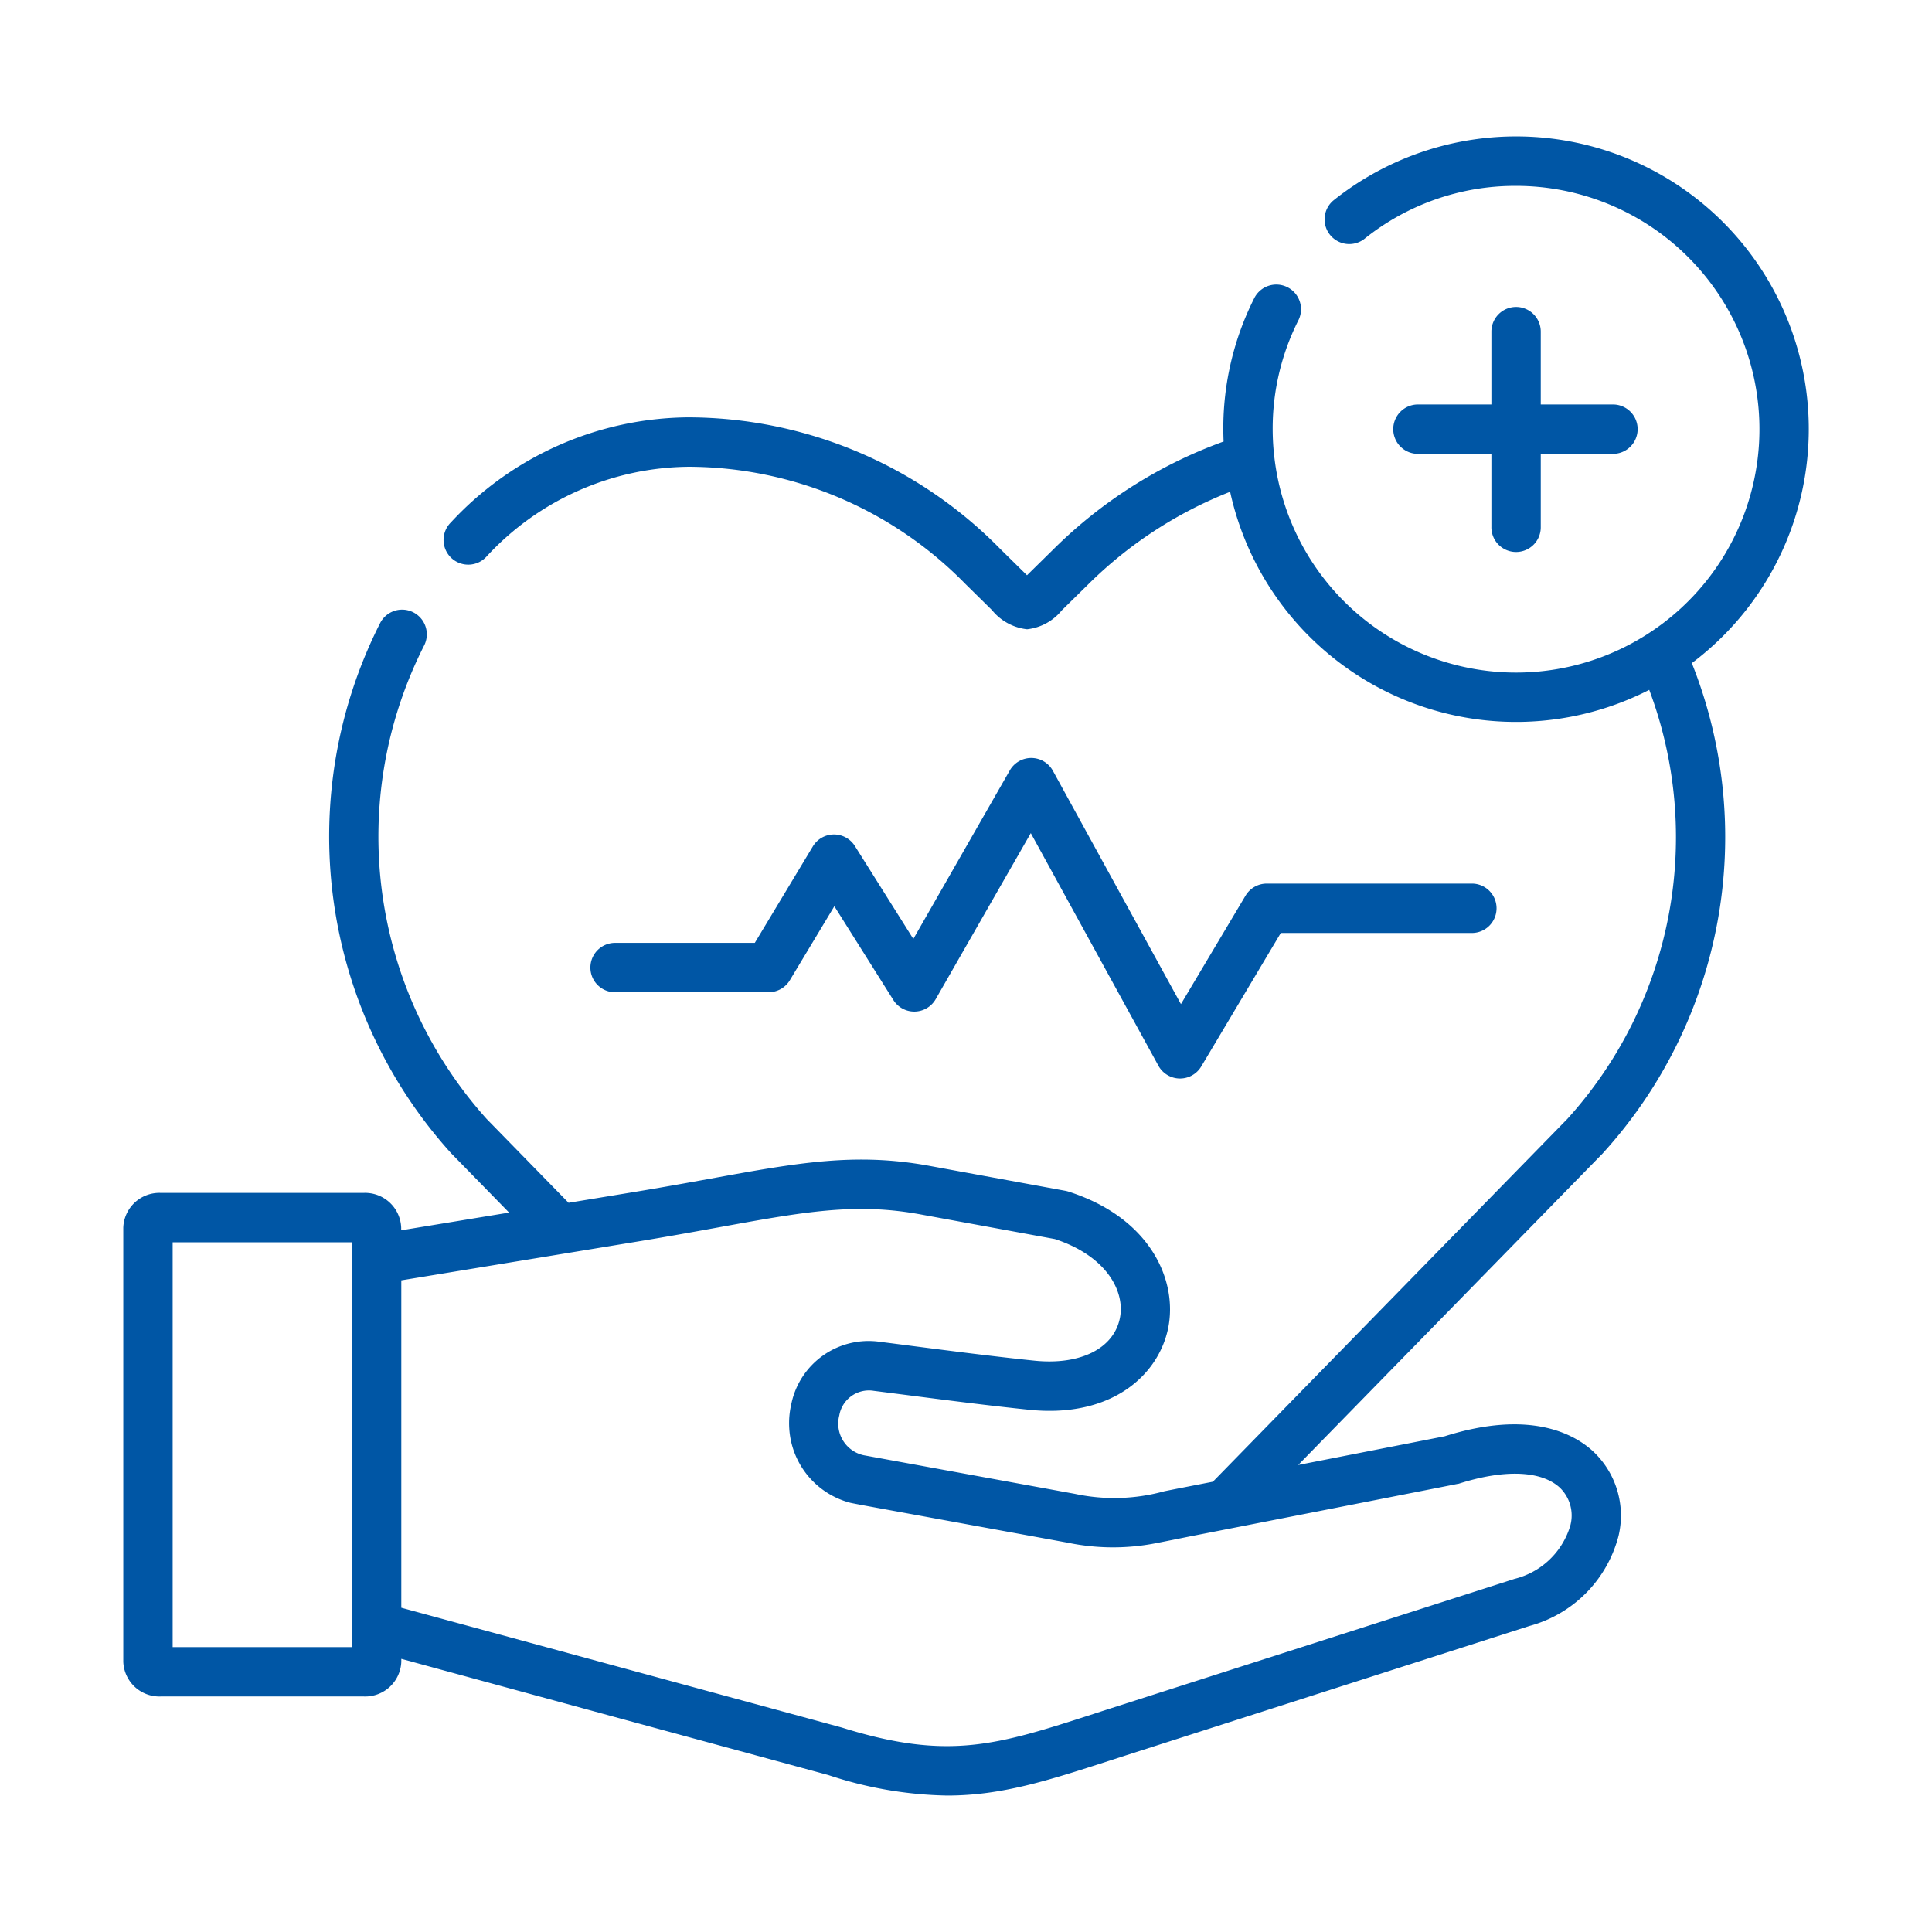 <svg xmlns="http://www.w3.org/2000/svg" xmlns:xlink="http://www.w3.org/1999/xlink" width="119" height="119" viewBox="0 0 119 119">
  <defs>
    <clipPath id="clip-path">
      <rect id="Rectangle_149001" data-name="Rectangle 149001" width="119" height="119" fill="#0056a5"/>
    </clipPath>
  </defs>
  <g id="Mask_Group_196" data-name="Mask Group 196" clip-path="url(#clip-path)">
    <g id="healthcare" transform="translate(7.594 8.407)">
      <path id="Path_10739" data-name="Path 10739" d="M43.958,59.238a1.52,1.52,0,0,0,1.3-.736L48,53.944l3.636,5.777a1.521,1.521,0,0,0,2.607-.055L60.1,49.44,67.96,63.765a1.521,1.521,0,0,0,1.306.789h.027a1.521,1.521,0,0,0,1.306-.743l4.9-8.221H87.306a1.521,1.521,0,0,0,0-3.041H74.633a1.52,1.52,0,0,0-1.306.743l-3.979,6.679L61.461,45.6a1.521,1.521,0,0,0-1.32-.789h-.014a1.521,1.521,0,0,0-1.32.765L52.865,55.958l-3.6-5.724a1.521,1.521,0,0,0-1.287-.711h-.015a1.52,1.52,0,0,0-1.288.736L43.1,56.2H34.456a1.521,1.521,0,0,0,0,3.041Z" transform="translate(-4.203 -6.531)" fill="#0056a5"/>
      <path id="Path_10740" data-name="Path 10740" d="M97.236,12.968a1.521,1.521,0,0,0-1.521,1.521v4.486H91.23a1.521,1.521,0,1,0,0,3.041h4.485V26.5a1.521,1.521,0,1,0,3.041,0V22.016h4.485a1.521,1.521,0,0,0,0-3.041H98.756V14.489a1.521,1.521,0,0,0-1.521-1.521Z" transform="translate(-11.448 -2.468)" fill="#0056a5"/>
      <path id="Path_10741" data-name="Path 10741" d="M91.153,63.534a28.933,28.933,0,0,0,5.46-30.165A18.026,18.026,0,1,0,74.529,4.878a1.521,1.521,0,0,0,1.9,2.374,14.816,14.816,0,0,1,9.357-3.278A14.989,14.989,0,1,1,70.895,20.652c0-.017,0-.035-.007-.052a15.072,15.072,0,0,1-.092-1.641,14.787,14.787,0,0,1,1.567-6.672,1.521,1.521,0,1,0-2.72-1.36,17.8,17.8,0,0,0-1.888,8.032c0,.255.007.509.017.762a28.754,28.754,0,0,0-10.428,6.584l-1.681,1.653-.022-.022-1.653-1.628a26.976,26.976,0,0,0-19.206-8.076,20.126,20.126,0,0,0-14.6,6.466A1.521,1.521,0,1,0,22.4,26.776a17.137,17.137,0,0,1,12.445-5.5,23.937,23.937,0,0,1,17.008,7.2l1.655,1.63a3.24,3.24,0,0,0,2.159,1.178A3.192,3.192,0,0,0,57.8,30.125l1.681-1.653a25.81,25.81,0,0,1,8.694-5.656,18.025,18.025,0,0,0,25.814,12.2,25.842,25.842,0,0,1-5.043,26.427L67.112,83.79l-1.807.353c-.438.085-.825.162-1.178.233a11.58,11.58,0,0,1-5.521.16L45.6,82.158A1.994,1.994,0,0,1,44.1,79.711a1.855,1.855,0,0,1,2.084-1.525l.036.006,1.871.239c2.464.318,5.254.677,7.731.931,5.069.513,7.936-2.147,8.532-5.014.606-2.922-1.058-6.807-6.148-8.431a1.826,1.826,0,0,0-.189-.047l-8.376-1.537c-4.546-.833-8.082-.191-13.435.783-1.415.257-3.021.547-4.809.841l-3.97.653-1.223-1.251-3.822-3.913a26.009,26.009,0,0,1-3.844-29.177,1.521,1.521,0,0,0-2.707-1.387,29.092,29.092,0,0,0,4.341,32.653.243.243,0,0,1,.022.024l3.569,3.654-6.646,1.092v-.174A2.227,2.227,0,0,0,14.814,66H2.3A2.224,2.224,0,0,0,0,68.131V94.889a2.224,2.224,0,0,0,2.3,2.129H14.815a2.227,2.227,0,0,0,2.309-2.129V94.7L30.8,98.426l12.624,3.431a24.424,24.424,0,0,0,7.322,1.263c3.354,0,6.2-.921,9.966-2.137l1.03-.333,24.877-7.977A7.76,7.76,0,0,0,92.1,87.12a5.417,5.417,0,0,0-1.6-5.229c-1.156-1.048-3.873-2.553-9.11-.9L72.367,82.76l18.764-19.2.022-.024ZM3.041,93.977V69.043H14.082v1.045s0,.006,0,.01V92.714s0,0,0,.005v1.258Zm79.2-10.059c2.806-.9,5.075-.819,6.227.225a2.379,2.379,0,0,1,.665,2.332,4.78,4.78,0,0,1-3.443,3.3L60.81,97.754q-.532.17-1.036.335c-5.951,1.922-8.938,2.889-15.475.856-.016-.006-.034-.01-.053-.016L17.124,91.552V71.387L31.9,68.96c1.813-.3,3.433-.594,4.862-.854,5.2-.945,8.342-1.515,12.34-.781l8.279,1.519c3.228,1.06,4.341,3.269,4,4.885-.387,1.867-2.447,2.891-5.245,2.607-2.437-.249-5.207-.606-7.65-.921-.653-.085-1.279-.166-1.861-.239a4.862,4.862,0,0,0-5.481,3.84,5.149,5.149,0,0,0-.124,1.494,5.044,5.044,0,0,0,3.739,4.572c.063.02.9.176.9.176l12.419,2.271.041.006a13.72,13.72,0,0,0,5.243.087c.412-.073,2.09-.414,2.522-.5l2.737-.535s13.559-2.656,13.615-2.674Z" transform="translate(0 -0.932)" fill="#0056a5"/>
    </g>
  </g>
</svg>
